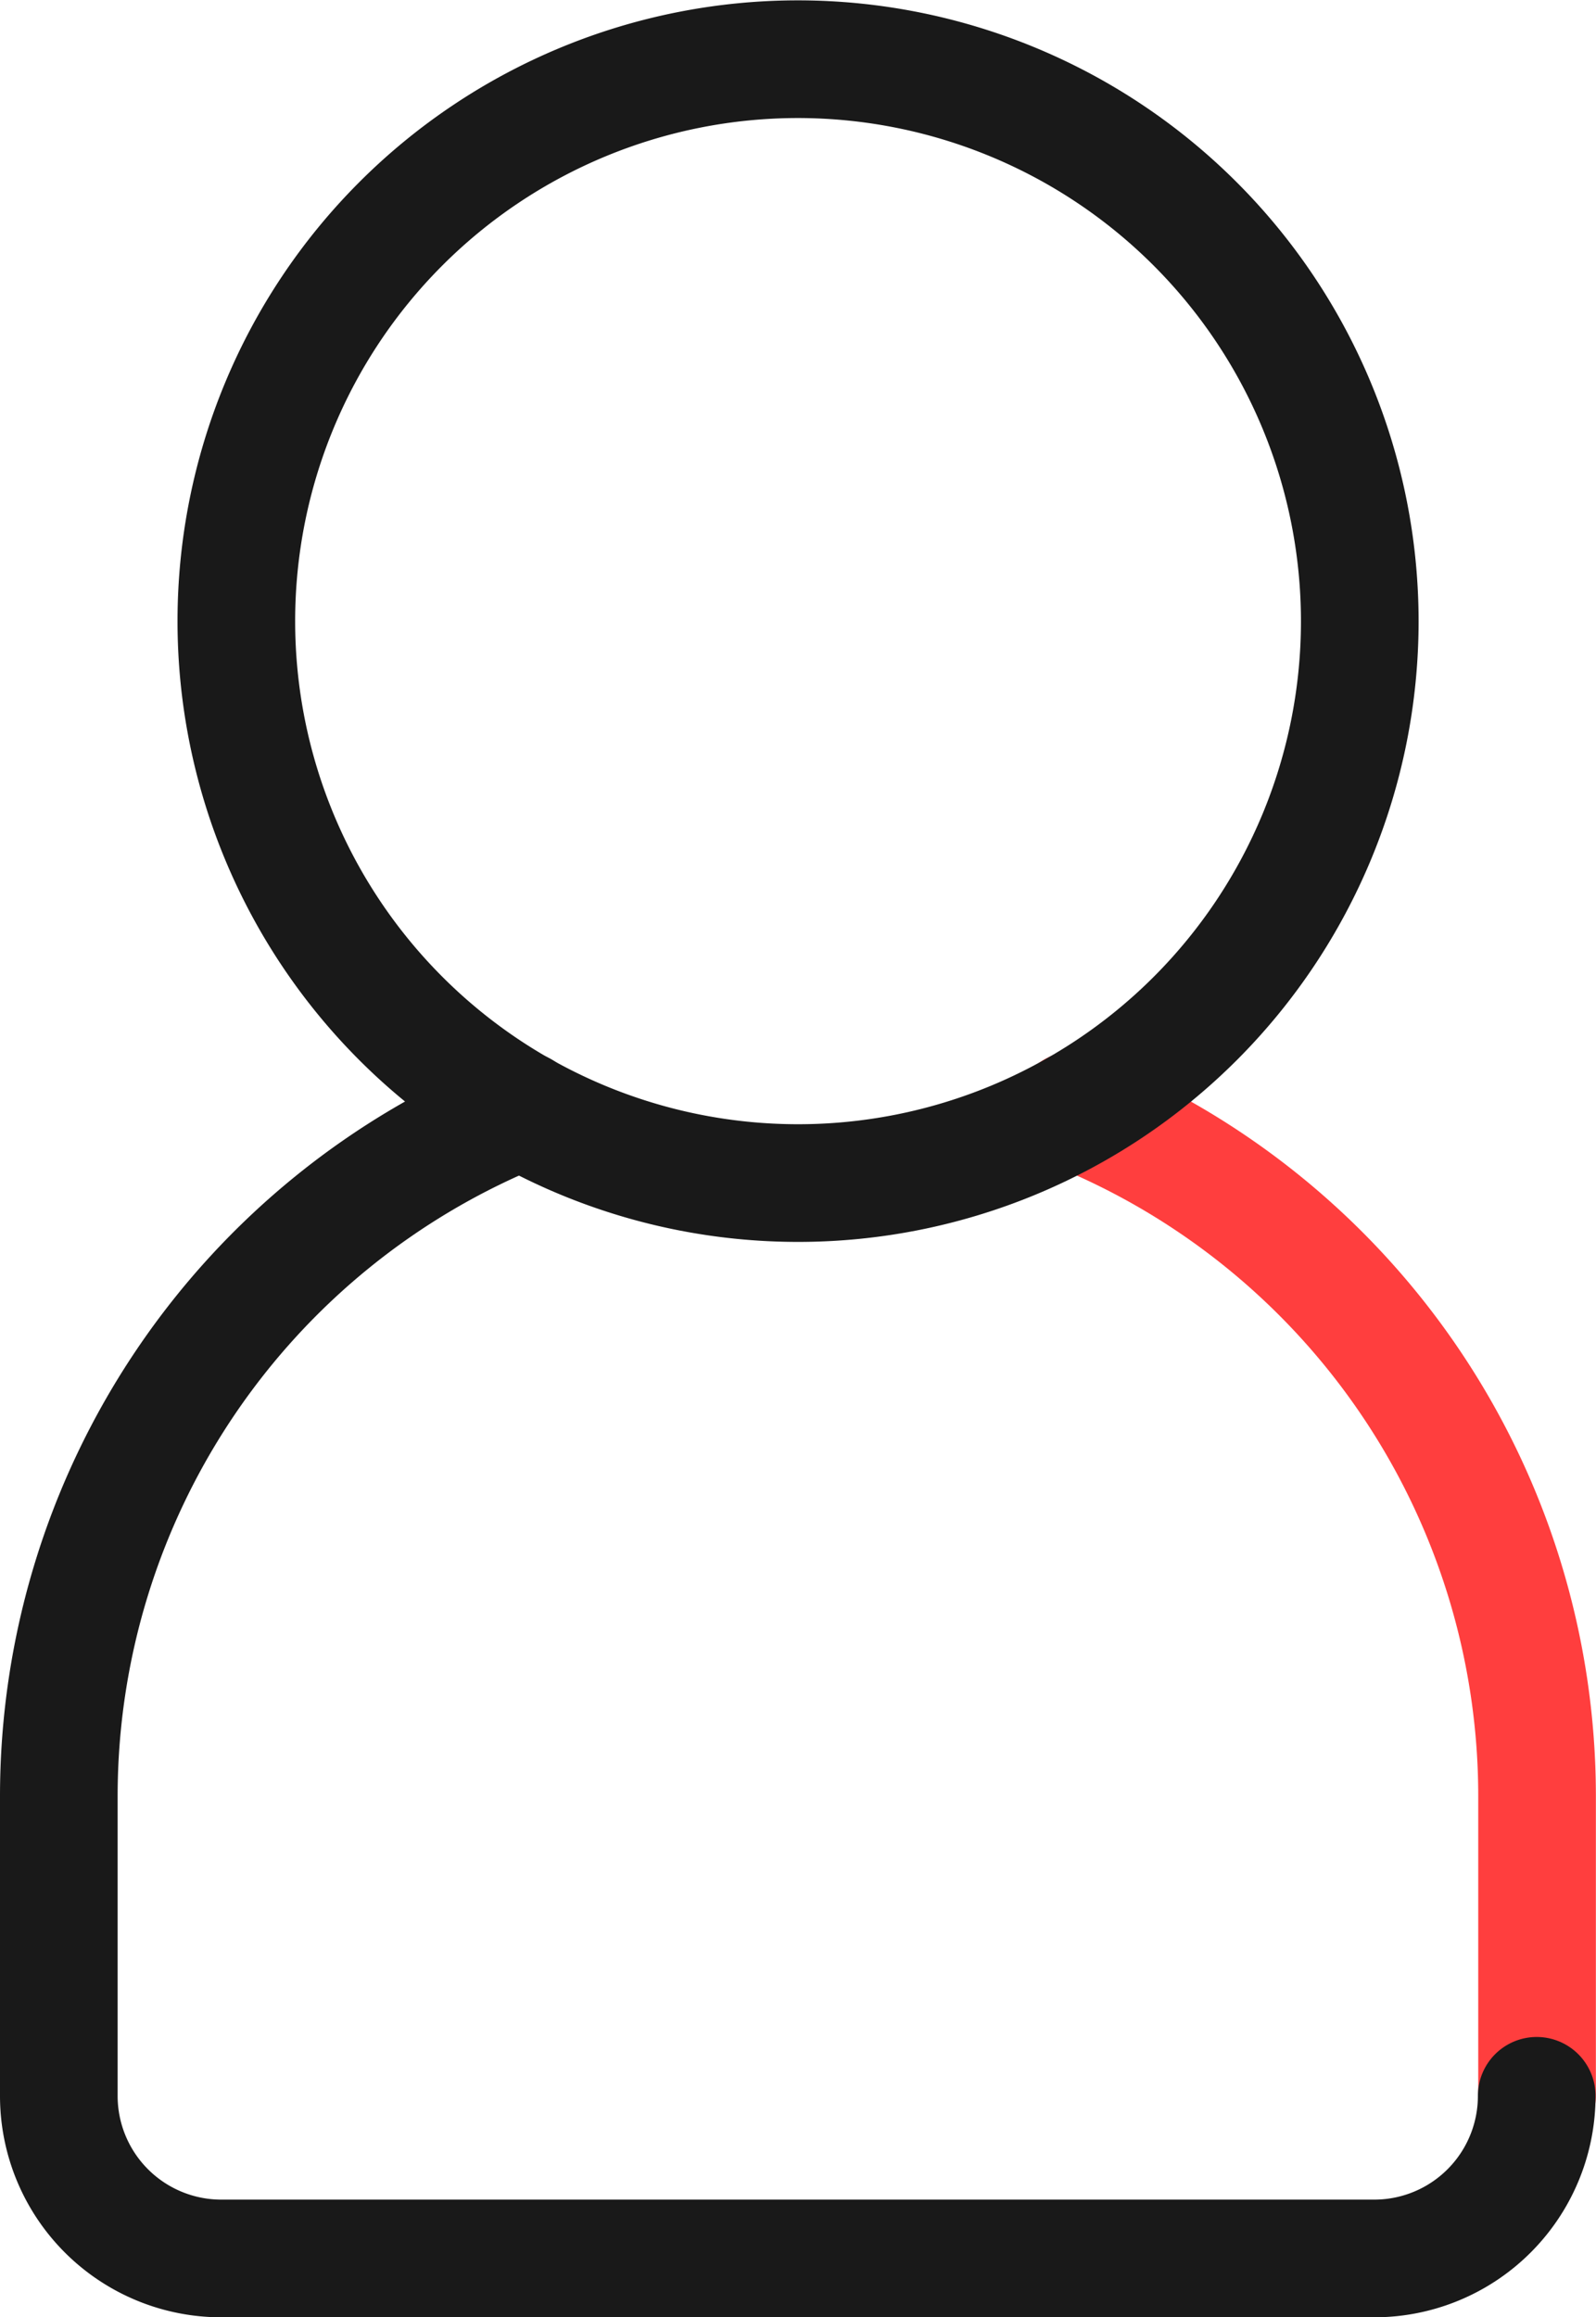 <svg xmlns="http://www.w3.org/2000/svg" width="13.567" height="19.691" viewBox="0 0 13.567 19.691">
  <g id="그룹_198" data-name="그룹 198" transform="translate(0.5 0.5)">
    <path id="패스_165" data-name="패스 165" d="M662.946,458.736v-2.547a6.282,6.282,0,0,0-3.938-5.827" transform="translate(-650.38 -441.427)" fill="none" stroke="#ff3e3e" stroke-linecap="round" stroke-linejoin="round" stroke-width="1"/>
    <path id="패스_166" data-name="패스 166" d="M655.283,439.7a4.775,4.775,0,1,0,4.777,4.777A4.778,4.778,0,0,0,655.283,439.7Z" transform="translate(-649.001 -439.697)" fill="none" stroke="#191919" stroke-linecap="round" stroke-linejoin="round" stroke-width="1"/>
    <path id="패스_168" data-name="패스 168" d="M652.647,450.362a6.282,6.282,0,0,0-3.938,5.827v2.547a1.381,1.381,0,0,0,1.381,1.382h9.8a1.381,1.381,0,0,0,1.382-1.382" transform="translate(-648.709 -441.427)" fill="none" stroke="#191919" stroke-linecap="round" stroke-linejoin="round" stroke-width="1"/>
  </g>
</svg>
